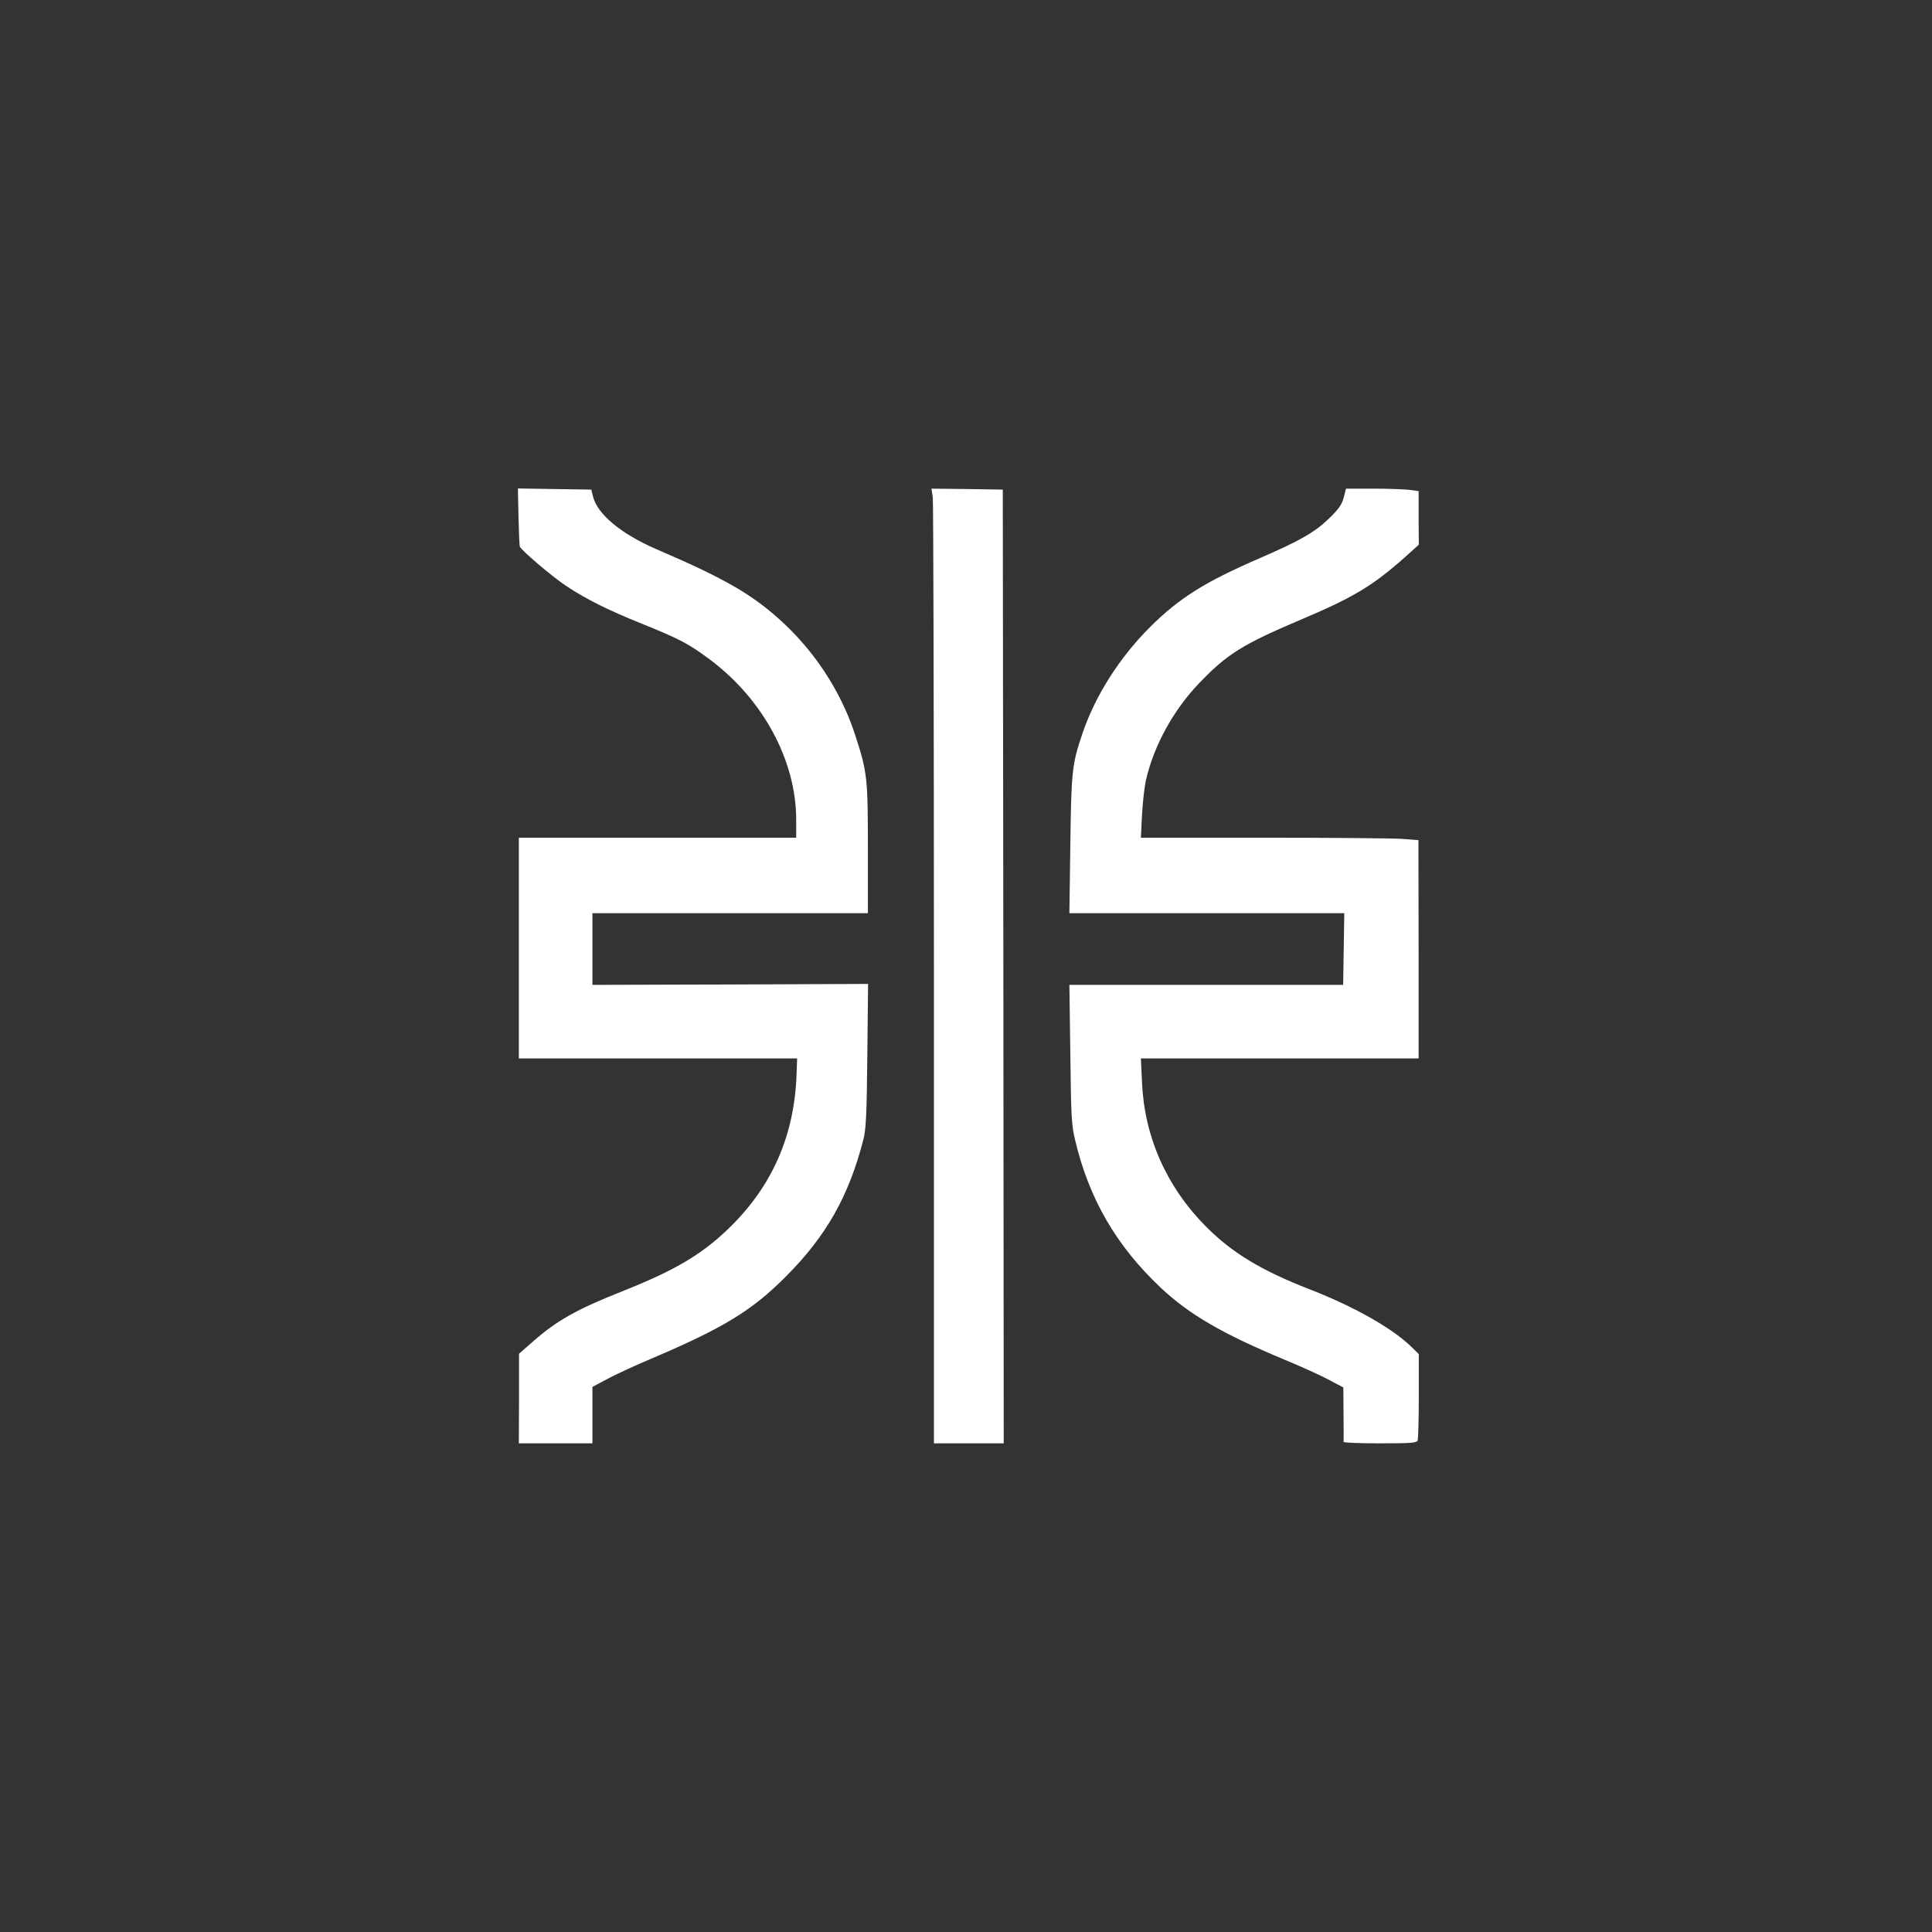 <?xml version="1.0" standalone="no"?>
<!DOCTYPE svg PUBLIC "-//W3C//DTD SVG 20010904//EN"
 "http://www.w3.org/TR/2001/REC-SVG-20010904/DTD/svg10.dtd">
<svg version="1.0" xmlns="http://www.w3.org/2000/svg"
 width="1024pt" height="1024pt" viewBox="0 0 1024 1024"
 preserveAspectRatio="xMidYMid meet">

<rect x="0" y="0" width="1024" height="1024" fill="#333333" stroke="none"/>

<g transform="translate(0,1024) scale(0.1,-0.1)"
fill="#ffffff" stroke="none">
<path d="M2748 7503 c2 -81 5 -153 7 -160 6 -18 172 -160 245 -208 105 -70
221 -128 400 -200 203 -82 252 -108 363 -191 282 -211 456 -535 457 -846 l0
-98 -42 0 c-24 0 -355 0 -735 0 l-693 0 0 -585 0 -585 738 0 737 0 -3 -82
c-11 -330 -132 -602 -367 -826 -142 -135 -282 -217 -559 -327 -240 -95 -346
-155 -473 -267 l-72 -63 0 -237 -1 -238 195 0 195 0 0 149 0 150 73 39 c39 22
149 73 242 112 380 162 530 253 710 434 214 214 334 426 411 726 14 54 18 132
21 445 l4 380 -730 -3 -731 -2 0 190 0 190 730 0 730 0 0 340 c0 376 -3 407
-66 600 -107 333 -347 626 -654 798 -103 58 -208 108 -405 193 -184 80 -310
185 -332 278 l-9 36 -195 3 -194 3 3 -148z"/>
<path d="M4944 7604 c3 -26 6 -1164 6 -2530 l0 -2484 185 0 185 0 -2 2528 -3
2527 -189 3 -189 2 7 -46z"/>
<path d="M7122 7603 c-10 -38 -27 -62 -80 -113 -72 -70 -154 -117 -357 -205
-299 -129 -433 -213 -591 -370 -162 -162 -292 -367 -359 -569 -53 -157 -57
-197 -62 -583 l-5 -363 728 0 729 0 -3 -190 -3 -190 -725 0 -726 0 5 -367 c4
-332 6 -377 26 -458 73 -309 219 -560 453 -780 151 -142 326 -244 655 -381 87
-36 193 -84 236 -107 l77 -41 1 -140 c1 -78 1 -144 0 -148 0 -5 86 -8 193 -8
168 0 195 2 200 16 3 9 6 115 6 237 l0 220 -44 43 c-103 98 -304 211 -536 301
-253 98 -412 194 -550 334 -207 209 -325 475 -337 762 l-6 127 736 0 736 0 0
579 -1 578 -91 7 c-49 3 -380 6 -735 6 l-645 0 6 123 c4 67 13 151 22 187 42
180 145 367 279 507 149 156 229 207 551 343 271 115 373 177 543 328 l72 65
-1 142 0 142 -52 7 c-29 3 -115 6 -192 6 l-141 0 -12 -47z"/>
</g>
</svg>
